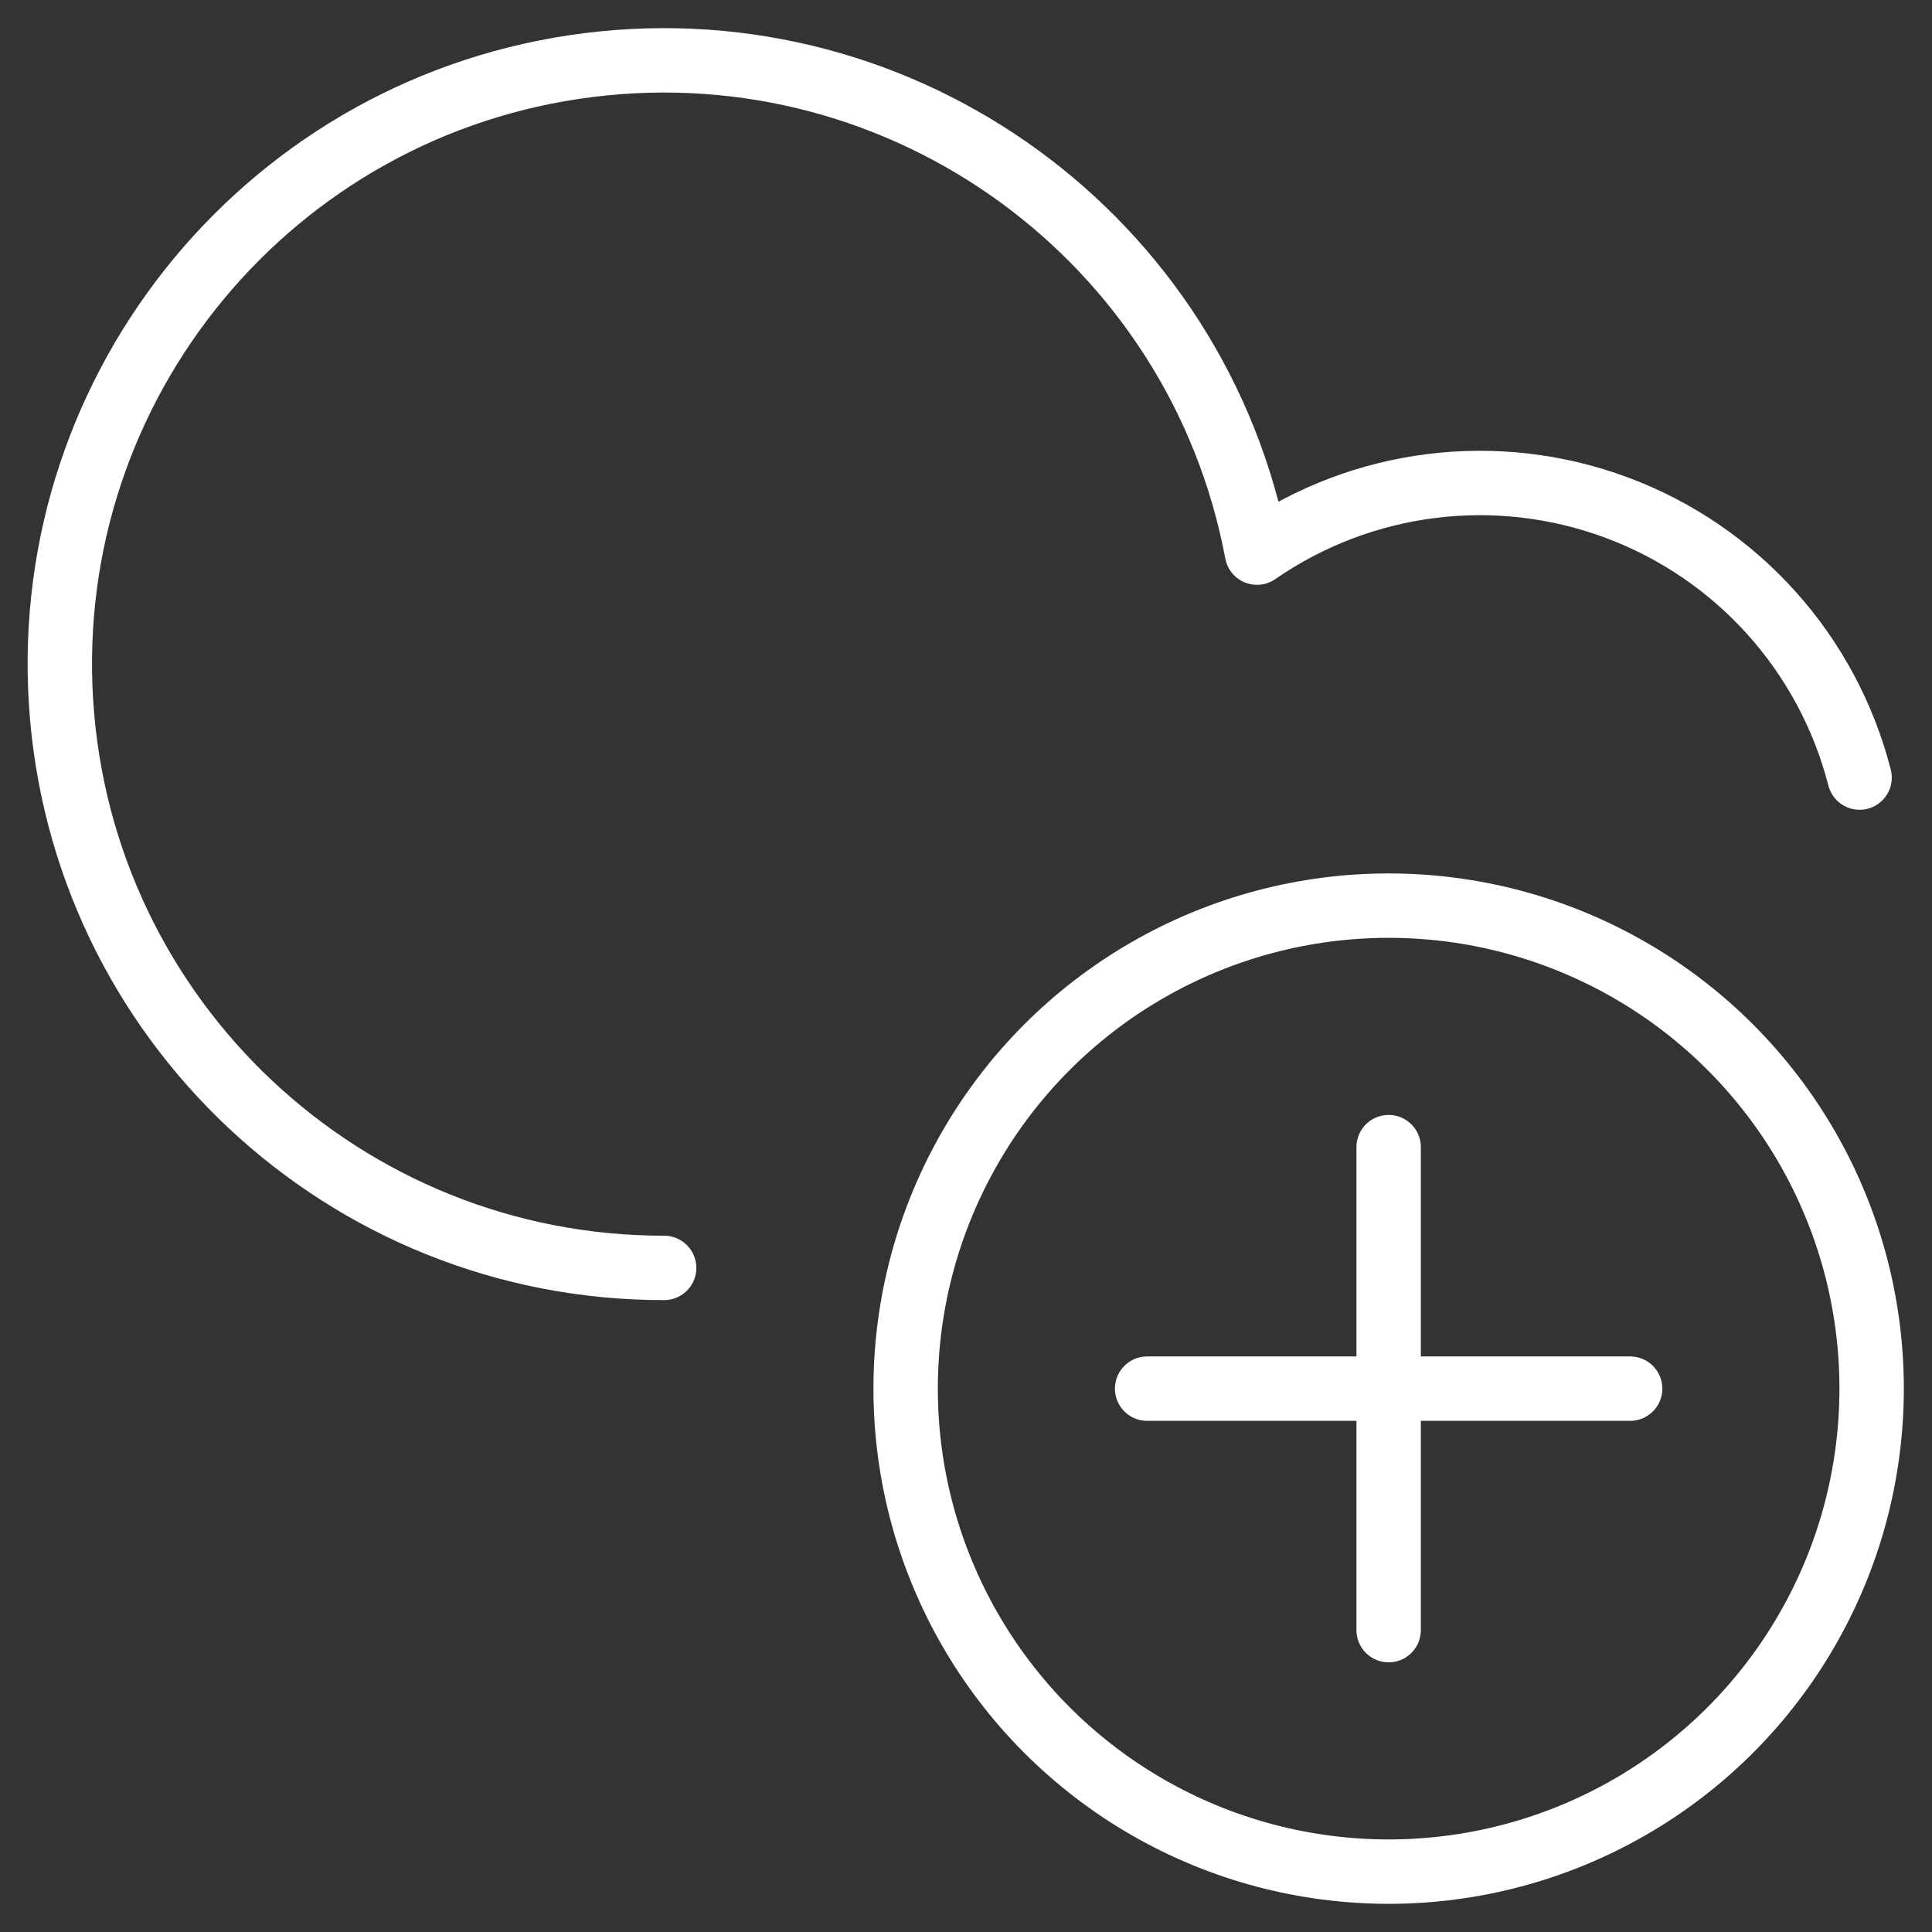 <svg height="45" viewBox="0 0 45 45" width="45" xmlns="http://www.w3.org/2000/svg"><rect x="0" y="0" width="45" height="45" fill="#333333" stroke="none"/><g style="stroke:#fff;stroke-width:1.5;fill:none;fill-rule:evenodd;stroke-linecap:round;stroke-linejoin:round" transform="translate(1.393 1.405)"><circle cx="30.951" cy="30.939" r="11.25"/><path d="m30.951 25.314v11.25"/><path d="m25.326 30.939h11.25"/><path d="m41.92 16.706c-.742-2.893-2.852-5.241-5.65-6.285-2.798-1.044-5.93-.654-8.386 1.046-1.372-7.303-8.189-12.277-15.562-11.357-7.373.92-12.758 7.417-12.294 14.833.464 7.416 6.618 13.191 14.048 13.184"/></g></svg>